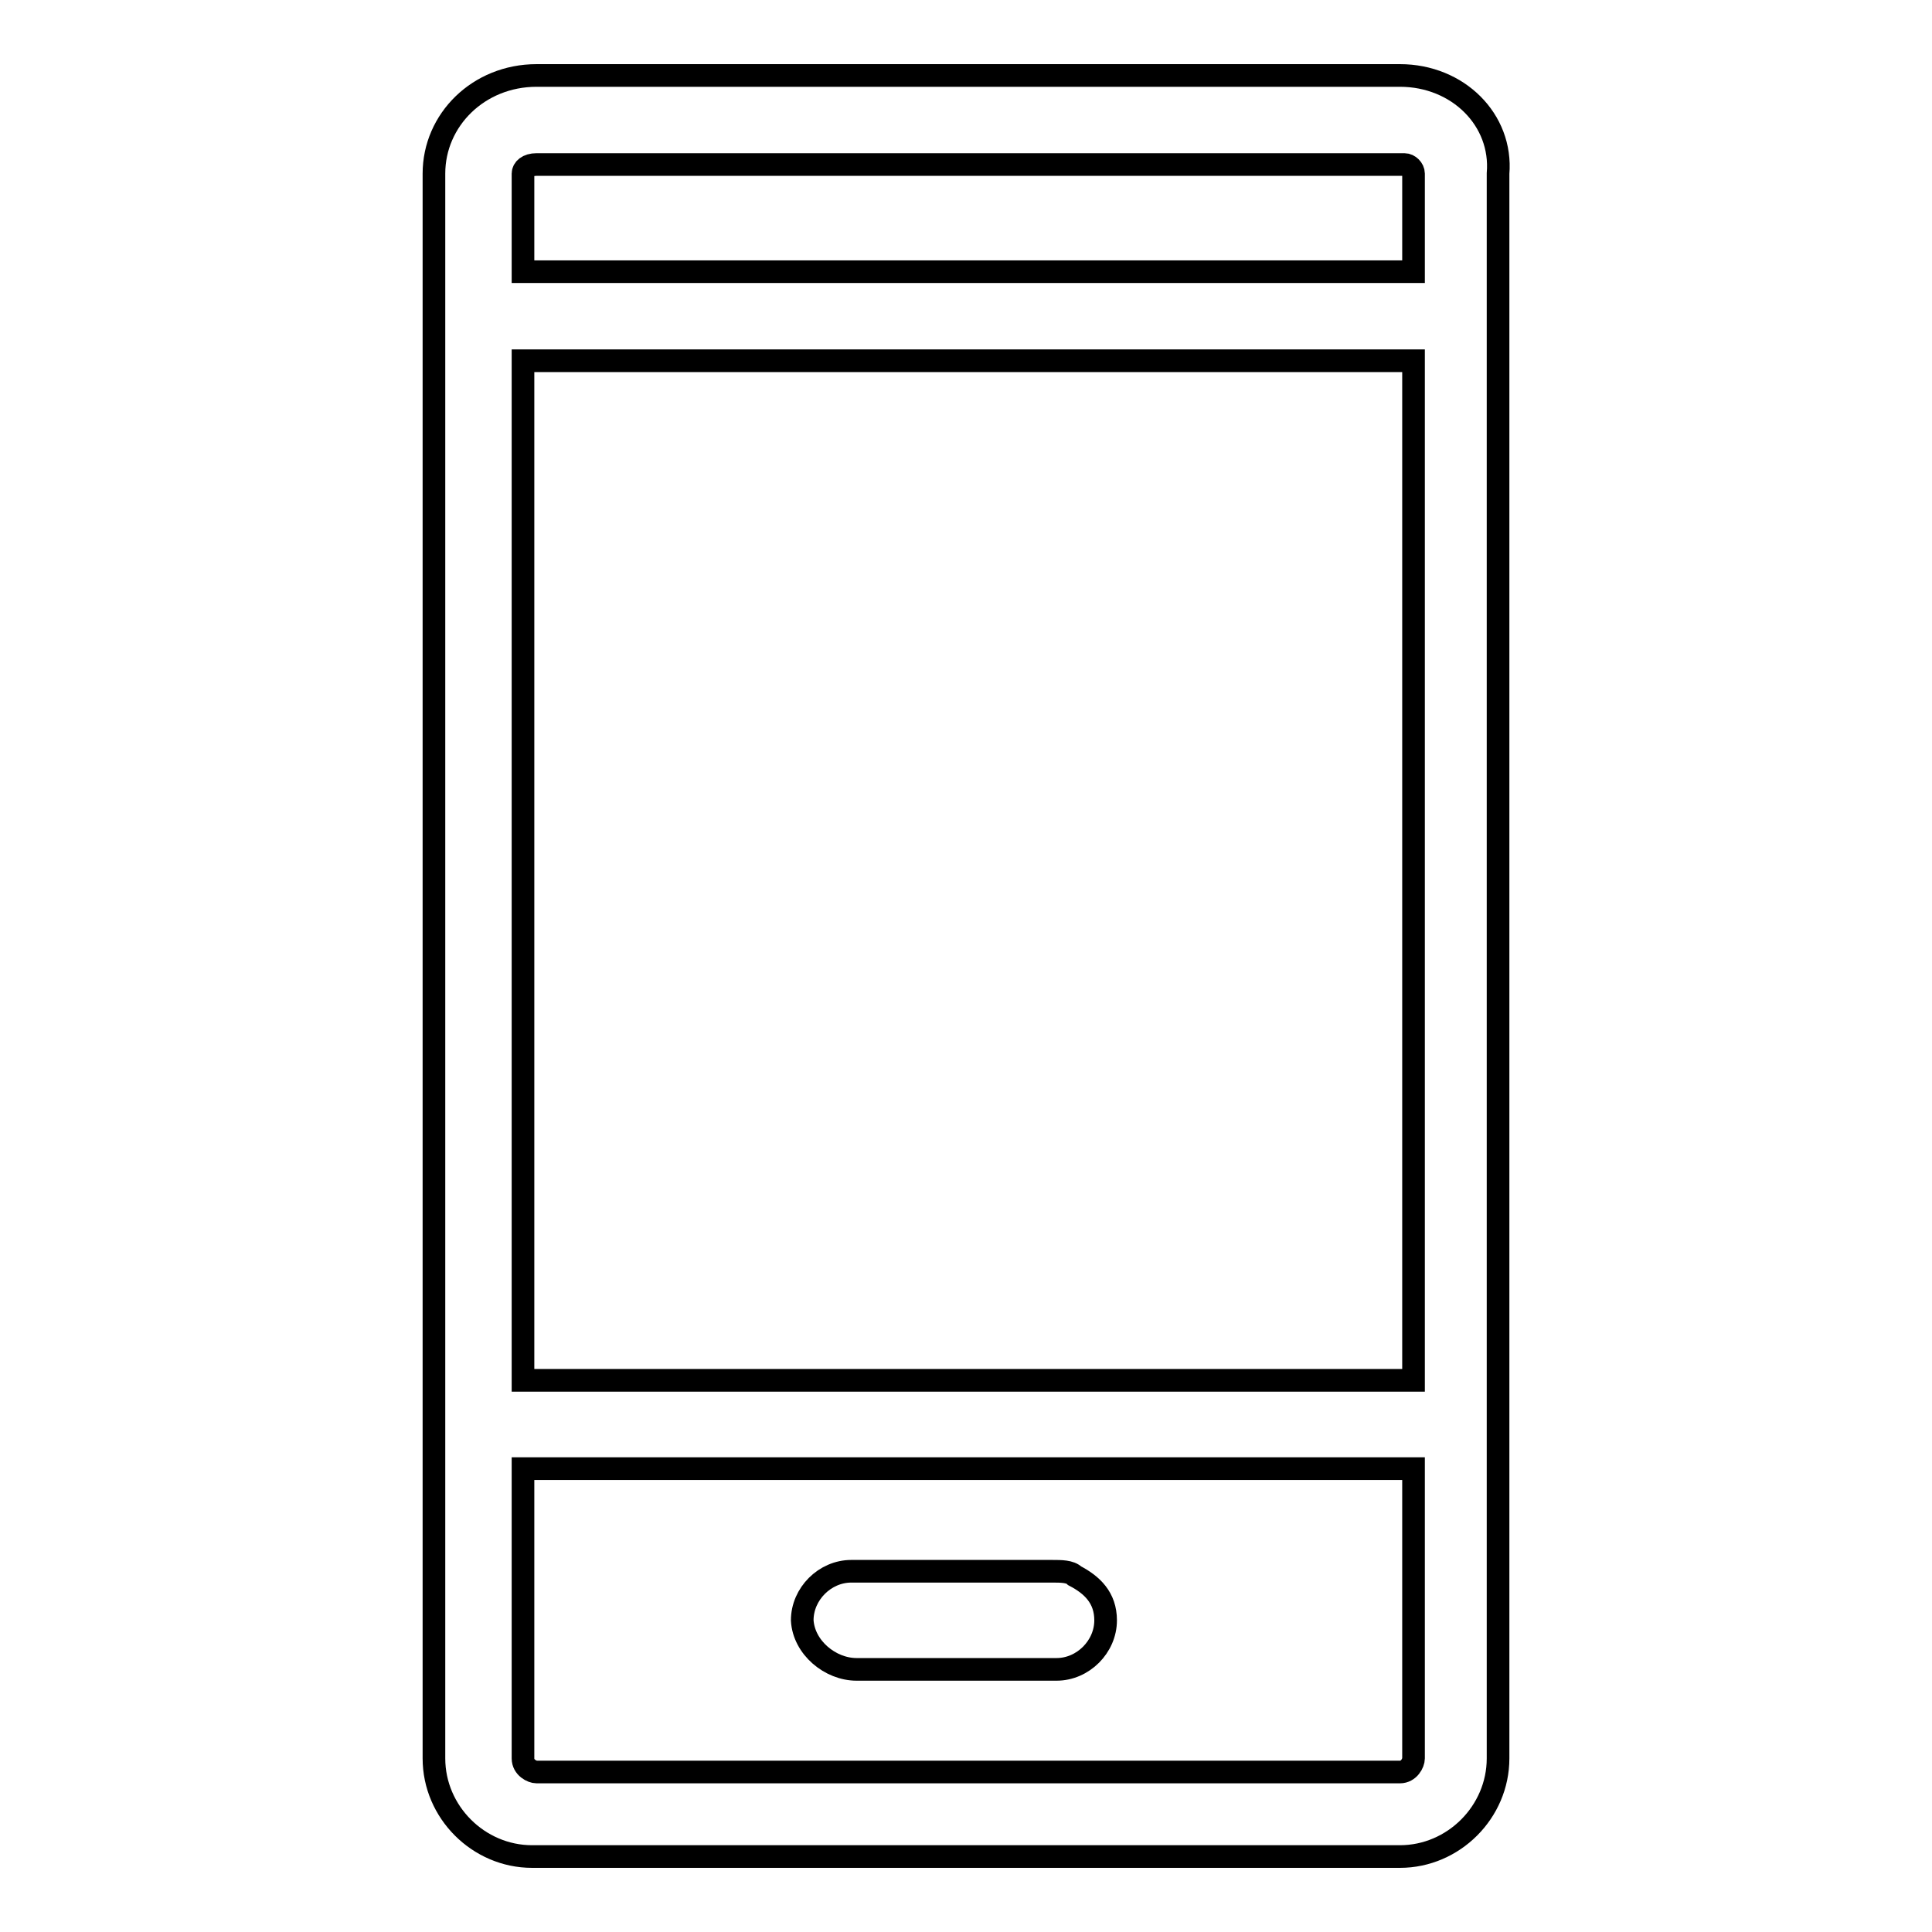 <?xml version="1.0" encoding="utf-8"?>
<!-- Svg Vector Icons : http://www.onlinewebfonts.com/icon -->
<!DOCTYPE svg PUBLIC "-//W3C//DTD SVG 1.1//EN" "http://www.w3.org/Graphics/SVG/1.1/DTD/svg11.dtd">
<svg version="1.1" xmlns="http://www.w3.org/2000/svg" xmlns:xlink="http://www.w3.org/1999/xlink" x="0px" y="0px" viewBox="0 0 256 256" enable-background="new 0 0 256 256" xml:space="preserve">
<g><g><path stroke-width="3" fill-opacity="0" stroke="#000000"  d="M57.5,23v210c0,7.1,5.9,13,13,13h115c7.1,0,13-5.9,13-13V23c0.6-7.1-5.3-13-13-13H71.1C63.4,10,57.5,15.9,57.5,23z M187.3,233c0,0.6-0.6,1.8-1.8,1.8H71.1c-0.6,0-1.8-0.6-1.8-1.8v-38.4h118V233z M187.3,182.9h-118V47.8h118V182.9z M187.3,23v13h-118V23c0-0.6,0.6-1.2,1.8-1.2h115C186.7,21.8,187.3,22.4,187.3,23z"/><path stroke-width="3" fill-opacity="0" stroke="#000000"  d="M113.5,221.2h26.5c3.5,0,6.5-3,6.5-6.5c0-3-1.8-4.7-4.1-5.9l0,0l0,0c-0.6-0.6-1.8-0.6-3-0.6h-26.6c-3.5,0-6.5,3-6.5,6.5C106.5,218.3,110,221.2,113.5,221.2z"/></g></g>
</svg>